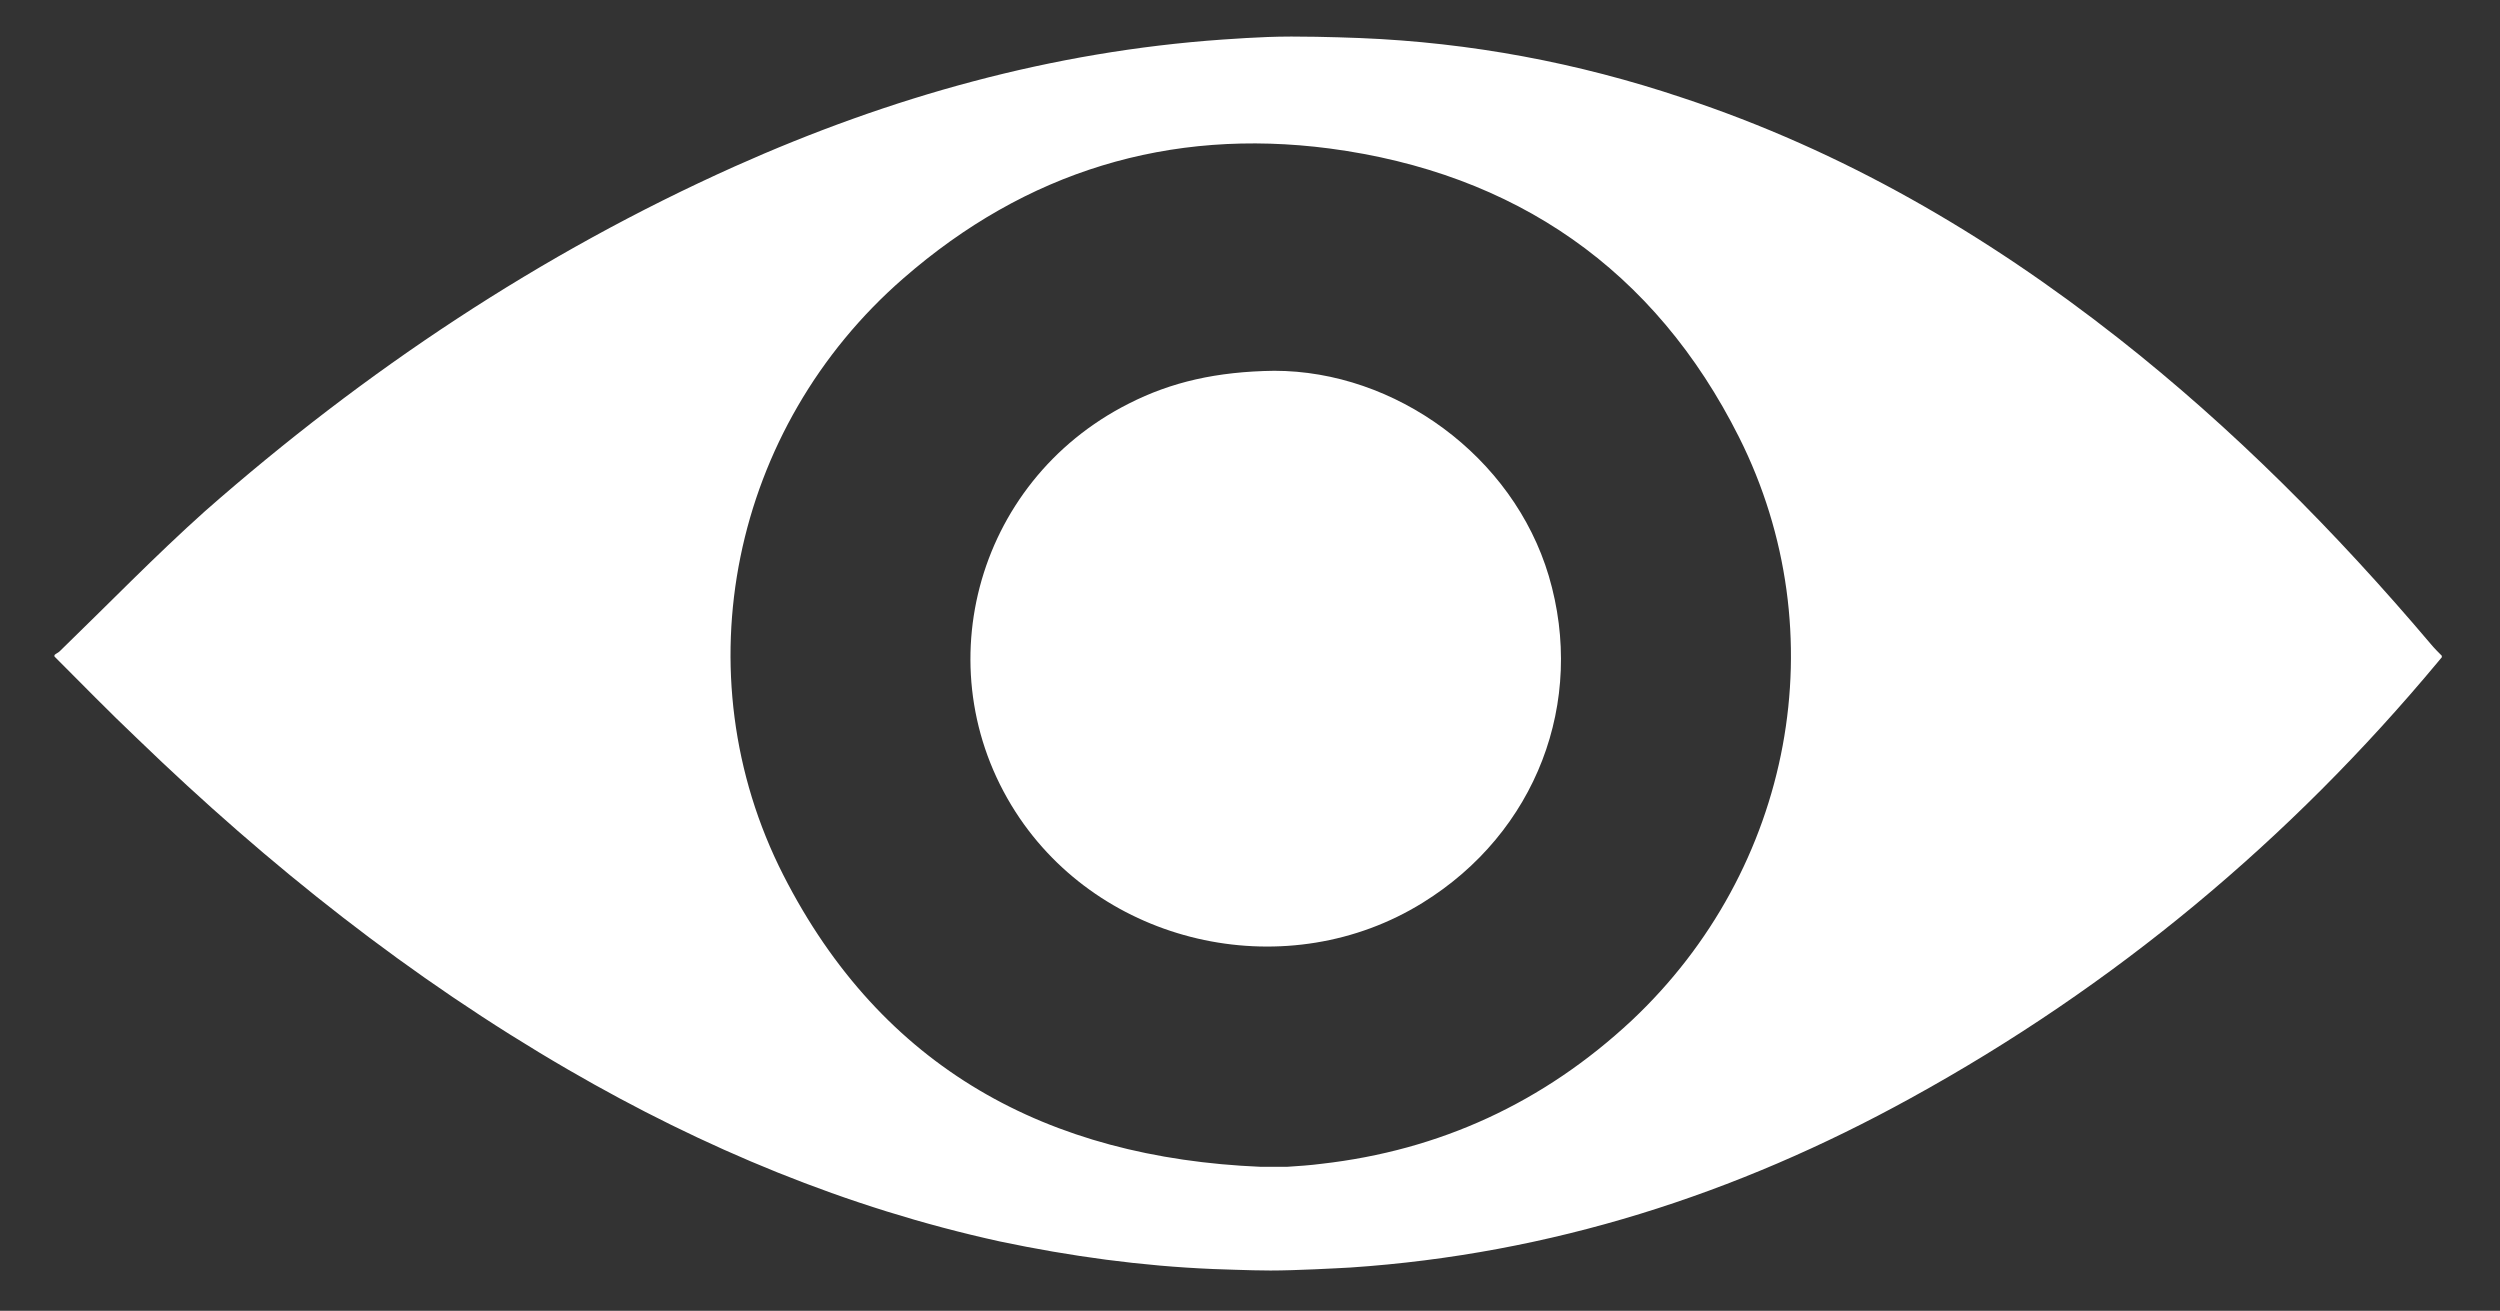 <?xml version="1.0" encoding="utf-8"?>
<!-- Generator: Adobe Illustrator 26.0.1, SVG Export Plug-In . SVG Version: 6.00 Build 0)  -->
<svg version="1.1" id="Laag_1" xmlns="http://www.w3.org/2000/svg" xmlns:xlink="http://www.w3.org/1999/xlink" x="0px" y="0px"
	 viewBox="0 0 335.1 175.7" style="enable-background:new 0 0 335.1 175.7;" xml:space="preserve">
<rect x="0" y="0" width="335.1" height="175.7" fill="#333333" stroke="none"/>
<style type="text/css">
	.st0{fill:#FFFFFF;}
</style>
<g>
	<path class="st0" d="M182.3,5.1c14.8,0.6,29.2,3.3,43.2,8c21.5,7.1,40.7,18.3,58.4,32.2c15.4,12.1,29.2,26,41.9,41
		c0.5,0.6,1,1.1,1.5,1.6c0,0.1,0,0.2,0,0.2c-0.2,0.2-0.3,0.4-0.5,0.6c-19.9,23.9-43.4,43.5-70.7,58.5
		c-23.4,12.9-48.3,20.9-75.1,22.7c-1.8,0.1-7.3,0.4-10.7,0.4c-2.8,0-7.3-0.2-7.7-0.2c-9.6-0.4-19.1-1.7-28.6-3.7
		c-20.5-4.5-39.7-12.5-57.8-23c-21.2-12.3-40.2-27.4-57.8-44.4c-3.8-3.6-7.4-7.3-11.1-11c0-0.1,0-0.2,0-0.2c0.2-0.2,0.5-0.3,0.7-0.5
		c6.5-6.3,12.8-12.8,19.5-18.8C48.9,49.7,72.4,34,98.5,22.3c20.8-9.3,42.5-15.4,65.4-17c0.4,0,4.8-0.4,9.2-0.4
		C177.6,4.9,182.2,5.1,182.3,5.1z M169,156.4c1.2,0,2.3,0,3.5,0c1.5-0.1,3.1-0.2,4.6-0.4c15.9-1.8,29.8-8.2,41.6-19.2
		c21.6-20.3,27.6-51.9,14.4-78.2c-11.3-22.5-30-35.4-54.9-38.7c-21.5-2.8-40.7,3.1-57.1,17.4c-23,20-29.9,52.9-16.1,80
		C118.2,143.2,140.4,155.2,169,156.4z"/>
	<path class="st0" d="M170.8,49.7c16.2,0,32,11.4,36.8,27.5c5,16.9-1.7,34.4-16.9,43.8c-17.9,11.1-42.2,6-54-11.3
		c-13-19.1-6.2-45.1,14.6-55.6C157,51.2,163.1,49.8,170.8,49.7z"/>
</g>
</svg>
